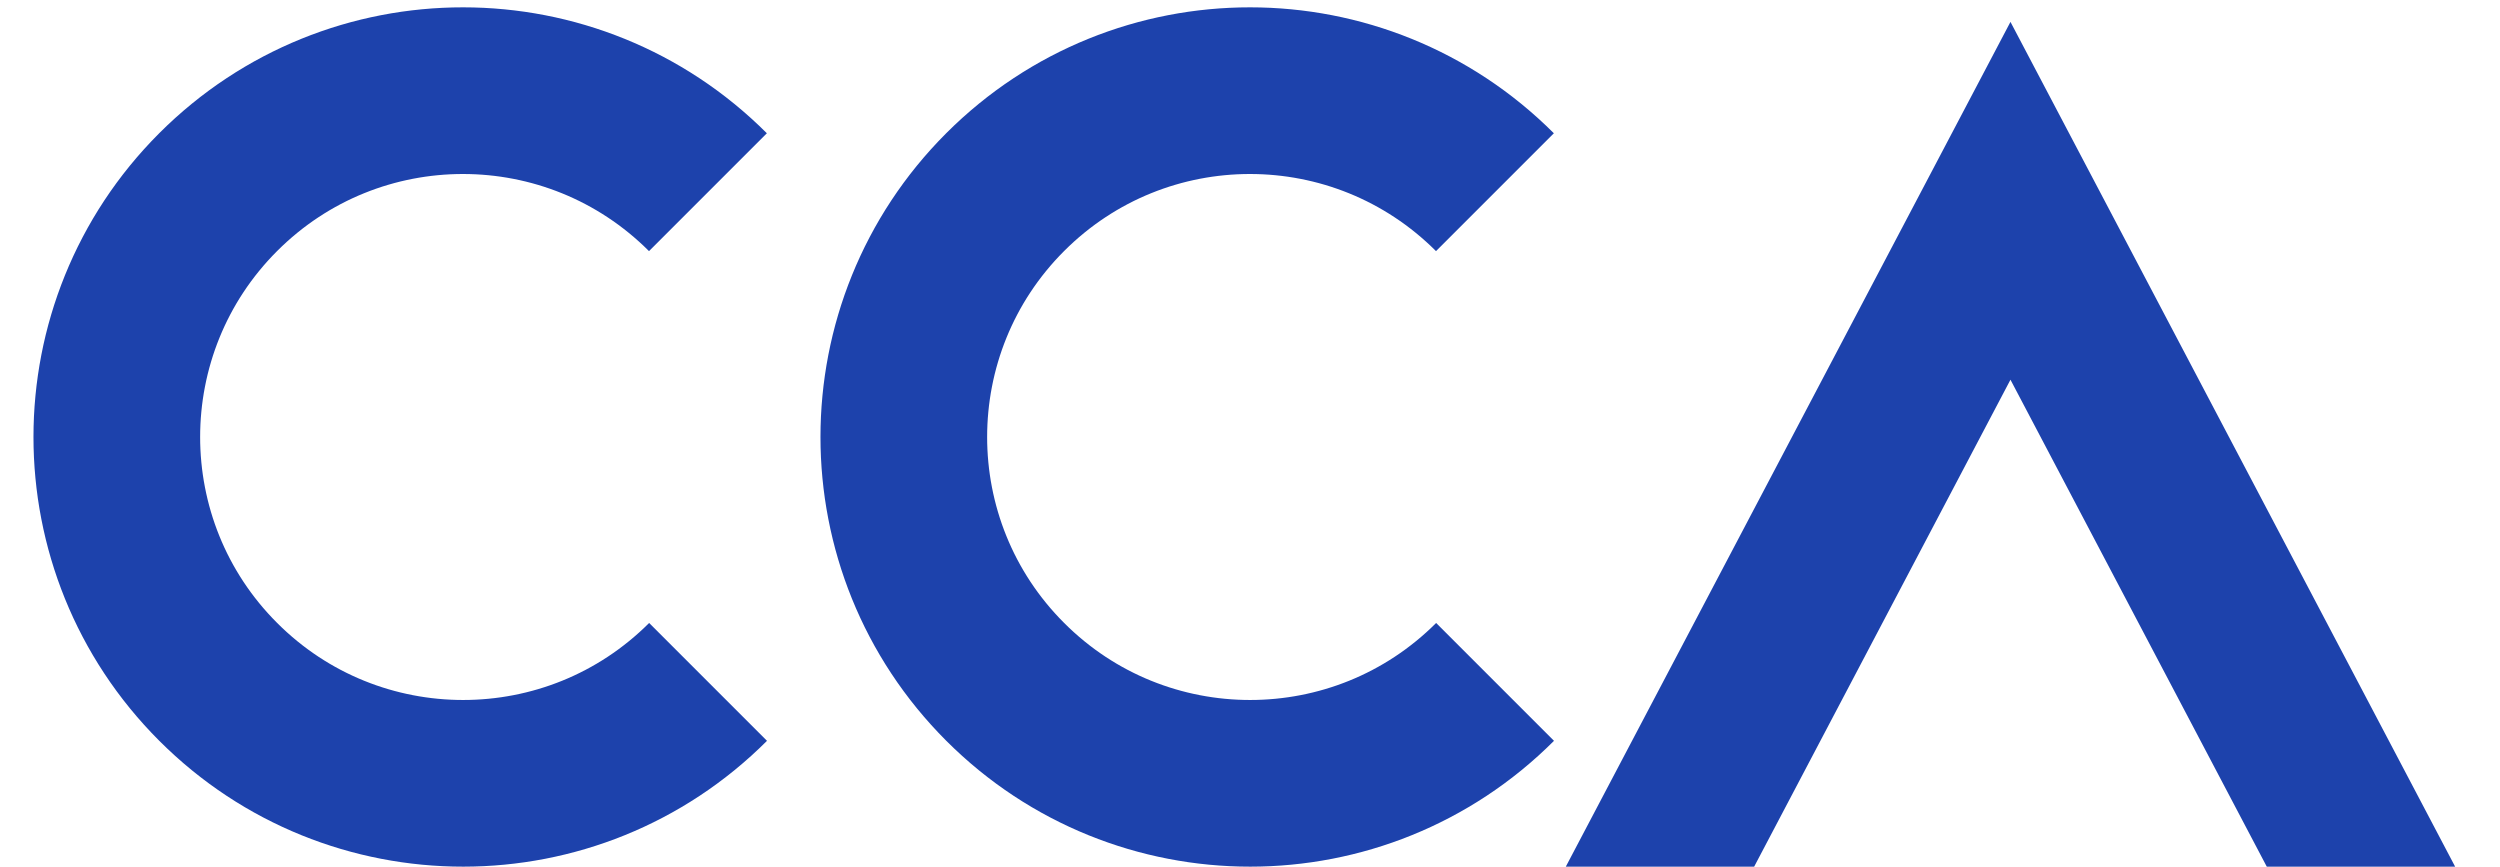 <svg baseProfile="basic" xmlns="http://www.w3.org/2000/svg" xmlns:xlink="http://www.w3.org/1999/xlink" width="75" height="26" viewBox="0 0 75 26"><defs><path id="a" d="M1 -2.162H75.609V26H1z"/></defs><clipPath id="b"><use xlink:href="#a" overflow="visible"/></clipPath><path clip-path="url(#b)" fill="none" stroke="#1D42AC" stroke-width="5" d="M21.238 5.766C17.179 1.707 10.605 1.704 6.547 5.762c-4.055 4.055-4.059 10.637 0 14.695 4.058 4.059 10.64 4.055 14.695 0M44.848 5.766c-4.059-4.059-10.633-4.062-14.691-.004-4.055 4.055-4.059 10.637 0 14.695 4.058 4.059 10.64 4.055 14.695 0"/><defs><path id="c" d="M44.609 -2.162H75.609V26H44.609z"/></defs><clipPath id="d"><use xlink:href="#c" overflow="visible"/></clipPath><path clip-path="url(#d)" fill="none" stroke="#1D42AC" stroke-width="5" d="M71.82 27.883L60.314 6.024 48.808 27.883"/></svg>